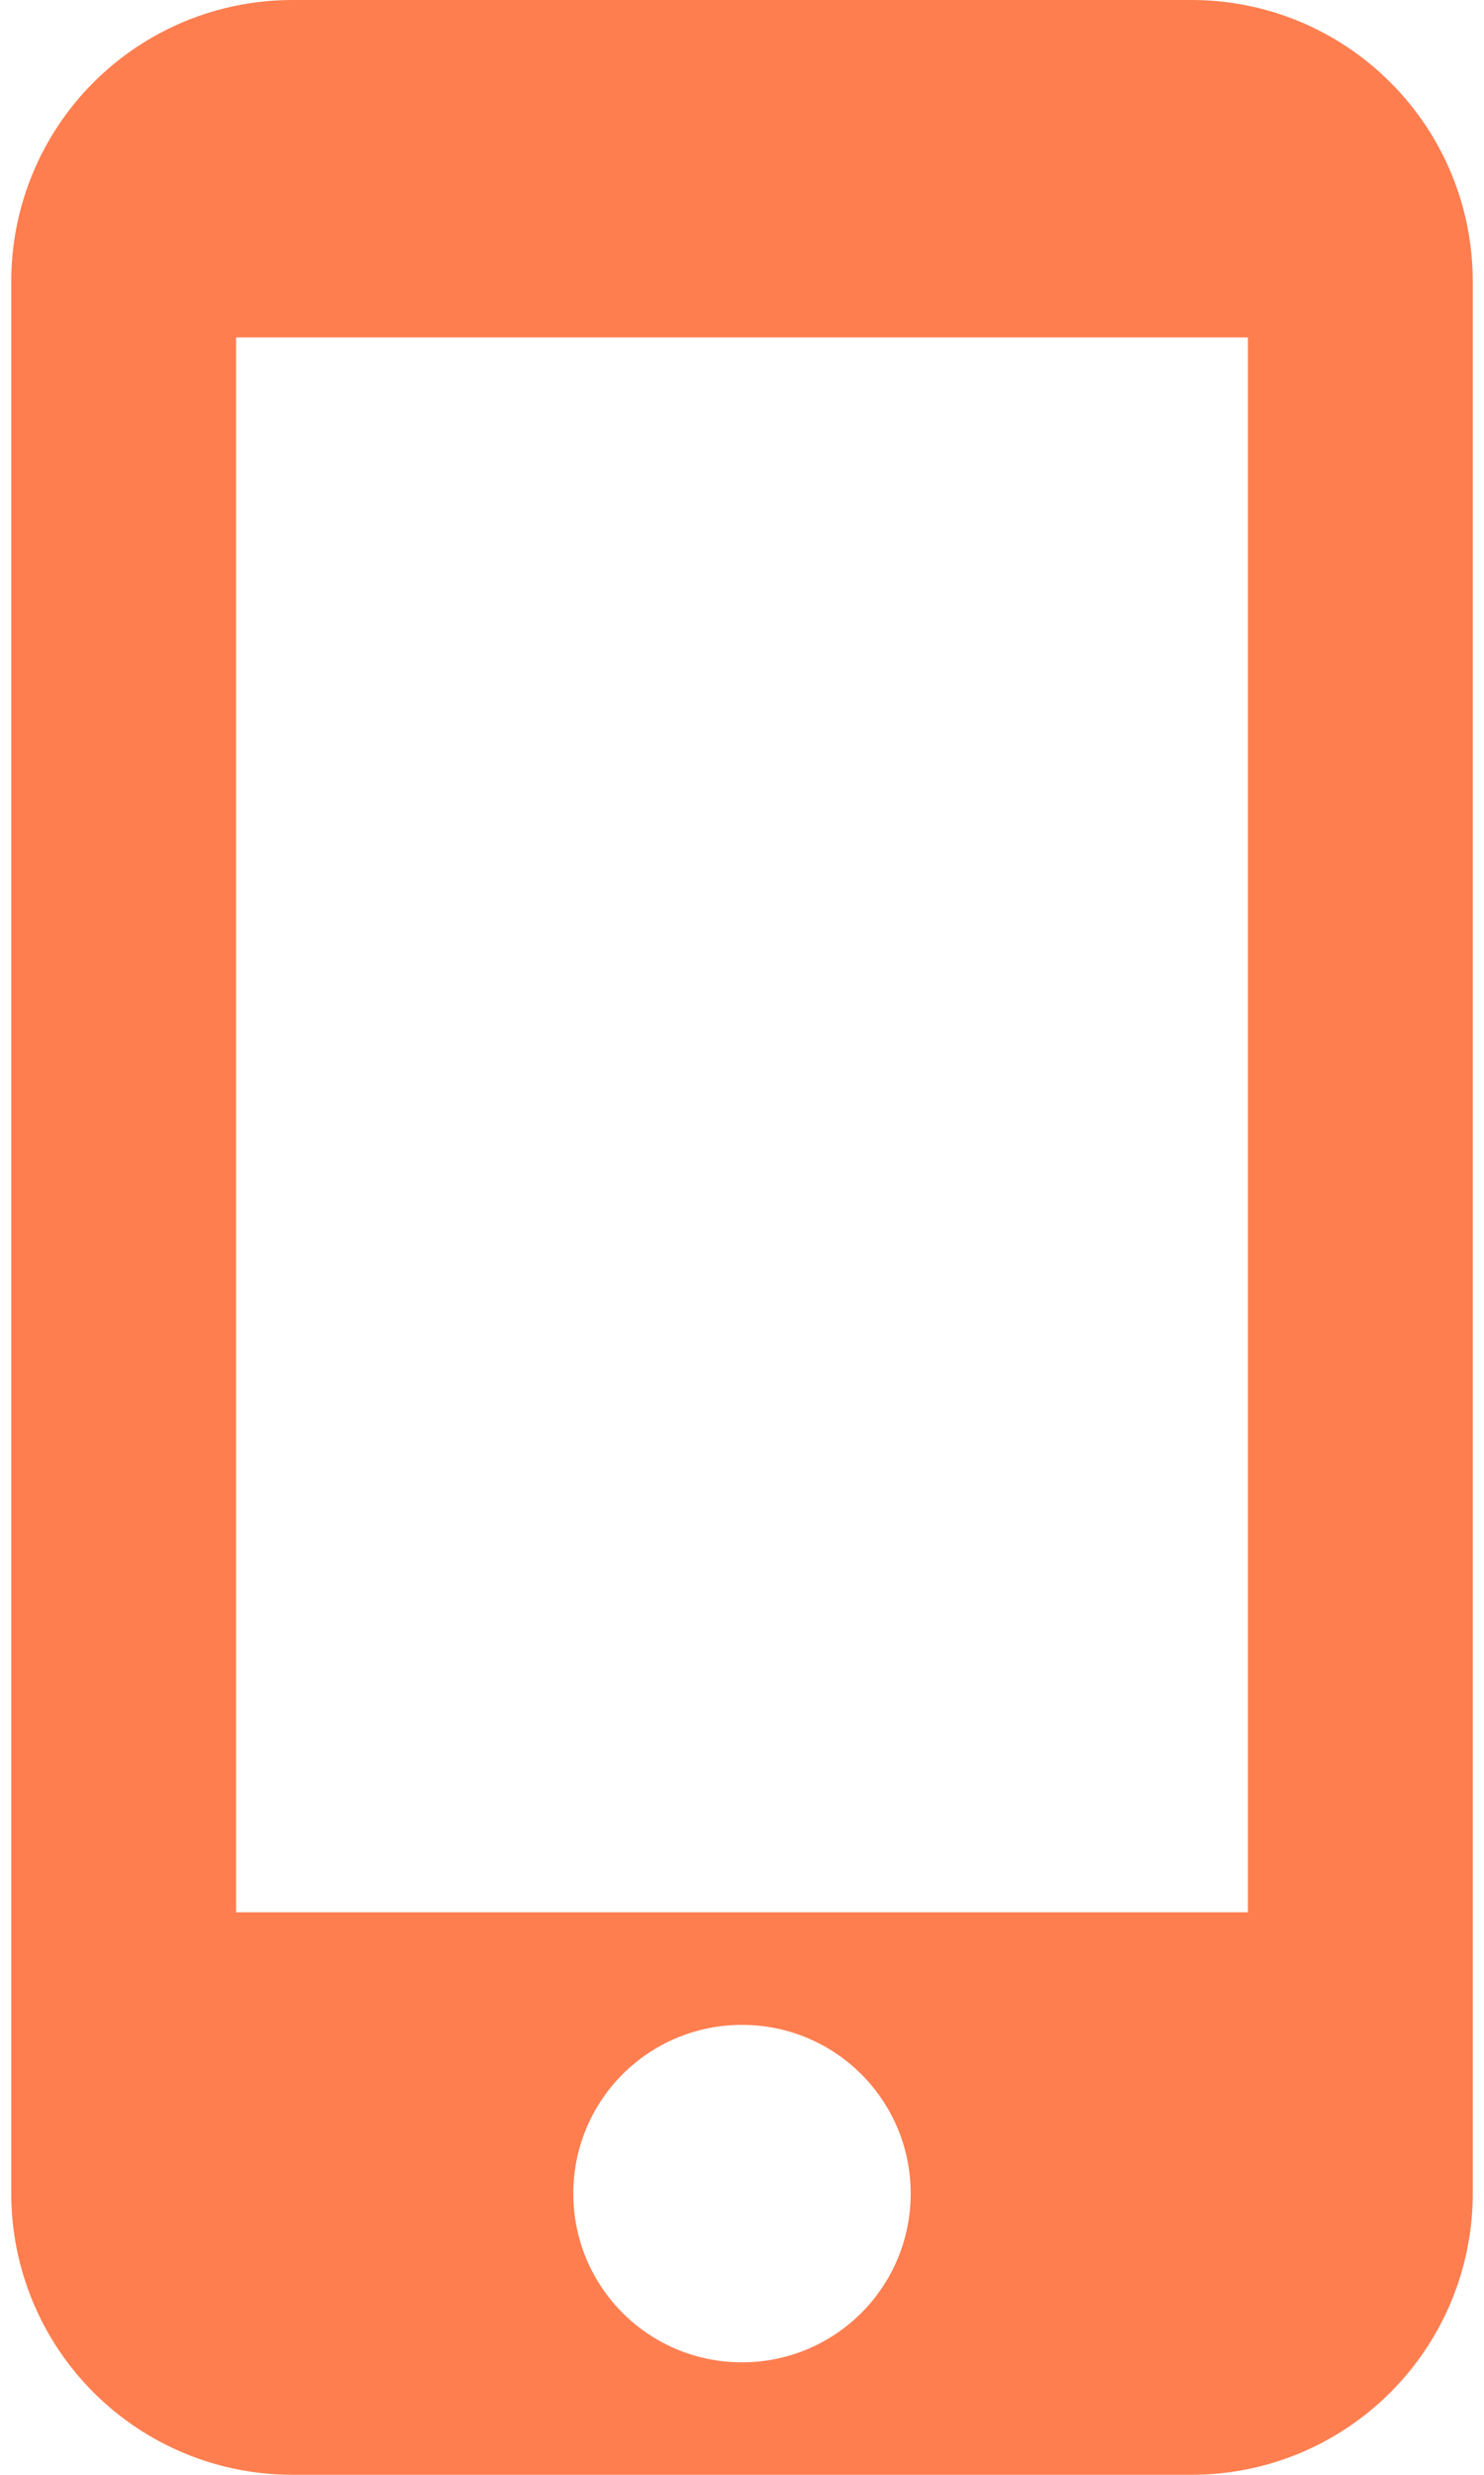 <svg width="12" height="20" viewBox="0 0 12 20" fill="none" xmlns="http://www.w3.org/2000/svg">
<path id="Vector" d="M9.636 0H2.364C1.761 0 1.183 0.239 0.756 0.666C0.33 1.092 0.091 1.67 0.091 2.273V17.727C0.091 18.33 0.33 18.908 0.756 19.334C1.183 19.761 1.761 20 2.364 20H9.636C10.239 20 10.817 19.761 11.243 19.334C11.67 18.908 11.909 18.33 11.909 17.727V2.273C11.909 1.67 11.67 1.092 11.243 0.666C10.817 0.239 10.239 0 9.636 0ZM6 19.091C5.245 19.091 4.636 18.482 4.636 17.727C4.636 16.973 5.245 16.364 6 16.364C6.754 16.364 7.364 16.973 7.364 17.727C7.364 18.482 6.754 19.091 6 19.091ZM10.091 15.454H1.909V2.727H10.091V15.454Z" fill="#FF7E50"/>
</svg>

